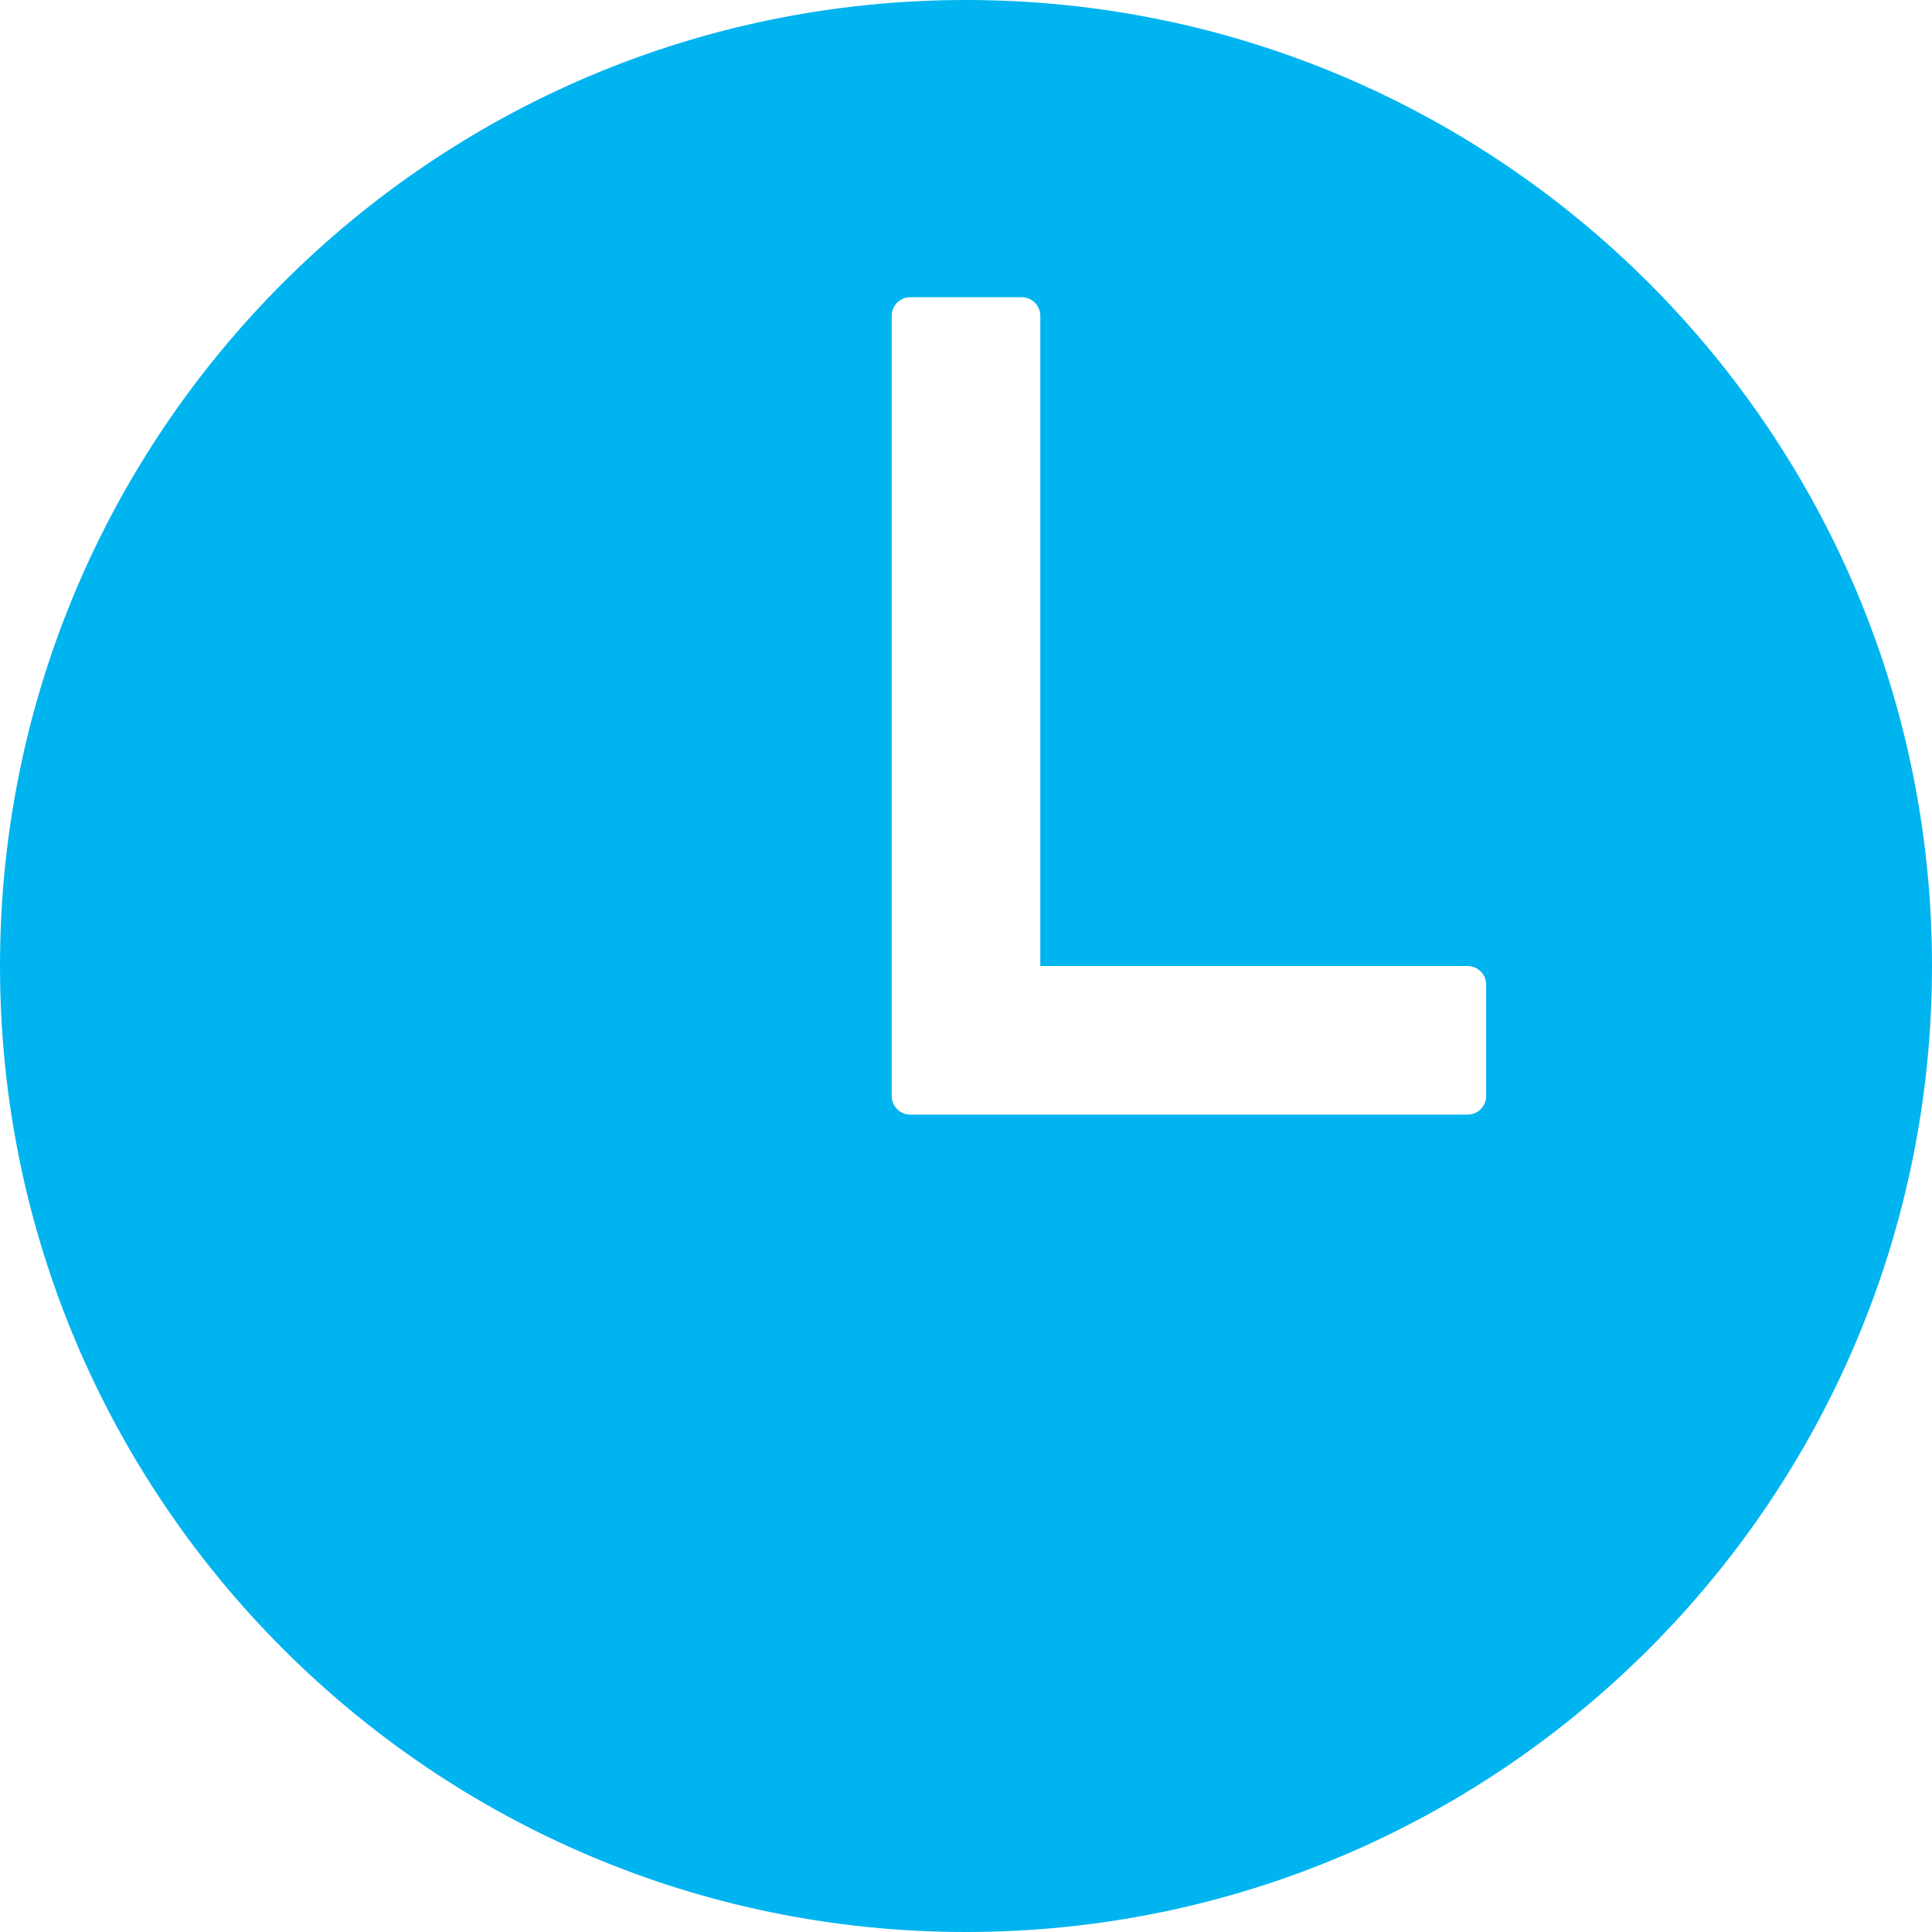 <?xml version="1.0" encoding="UTF-8"?>
<svg id="Layer_1" xmlns="http://www.w3.org/2000/svg" version="1.1" viewBox="0 0 416 416">
  <!-- Generator: Adobe Illustrator 30.1.0, SVG Export Plug-In . SVG Version: 2.1.1 Build 65)  -->
  <defs>
    <style>
      .st0 {
        fill: #00b4f0;
      }
    </style>
  </defs>
  <path class="st0" d="M208,0C93.1,0,0,93.1,0,208s93.3,208,208,208,208-93.1,208-208S322.7,0,208,0ZM316,240h-120c-2.2,0-4-1.8-4-4V68c0-2.2,1.8-4,4-4h24c2.2,0,4,1.8,4,4v140h92c2.2,0,4,1.8,4,4v24c0,2.2-1.8,4-4,4Z"/>
</svg>